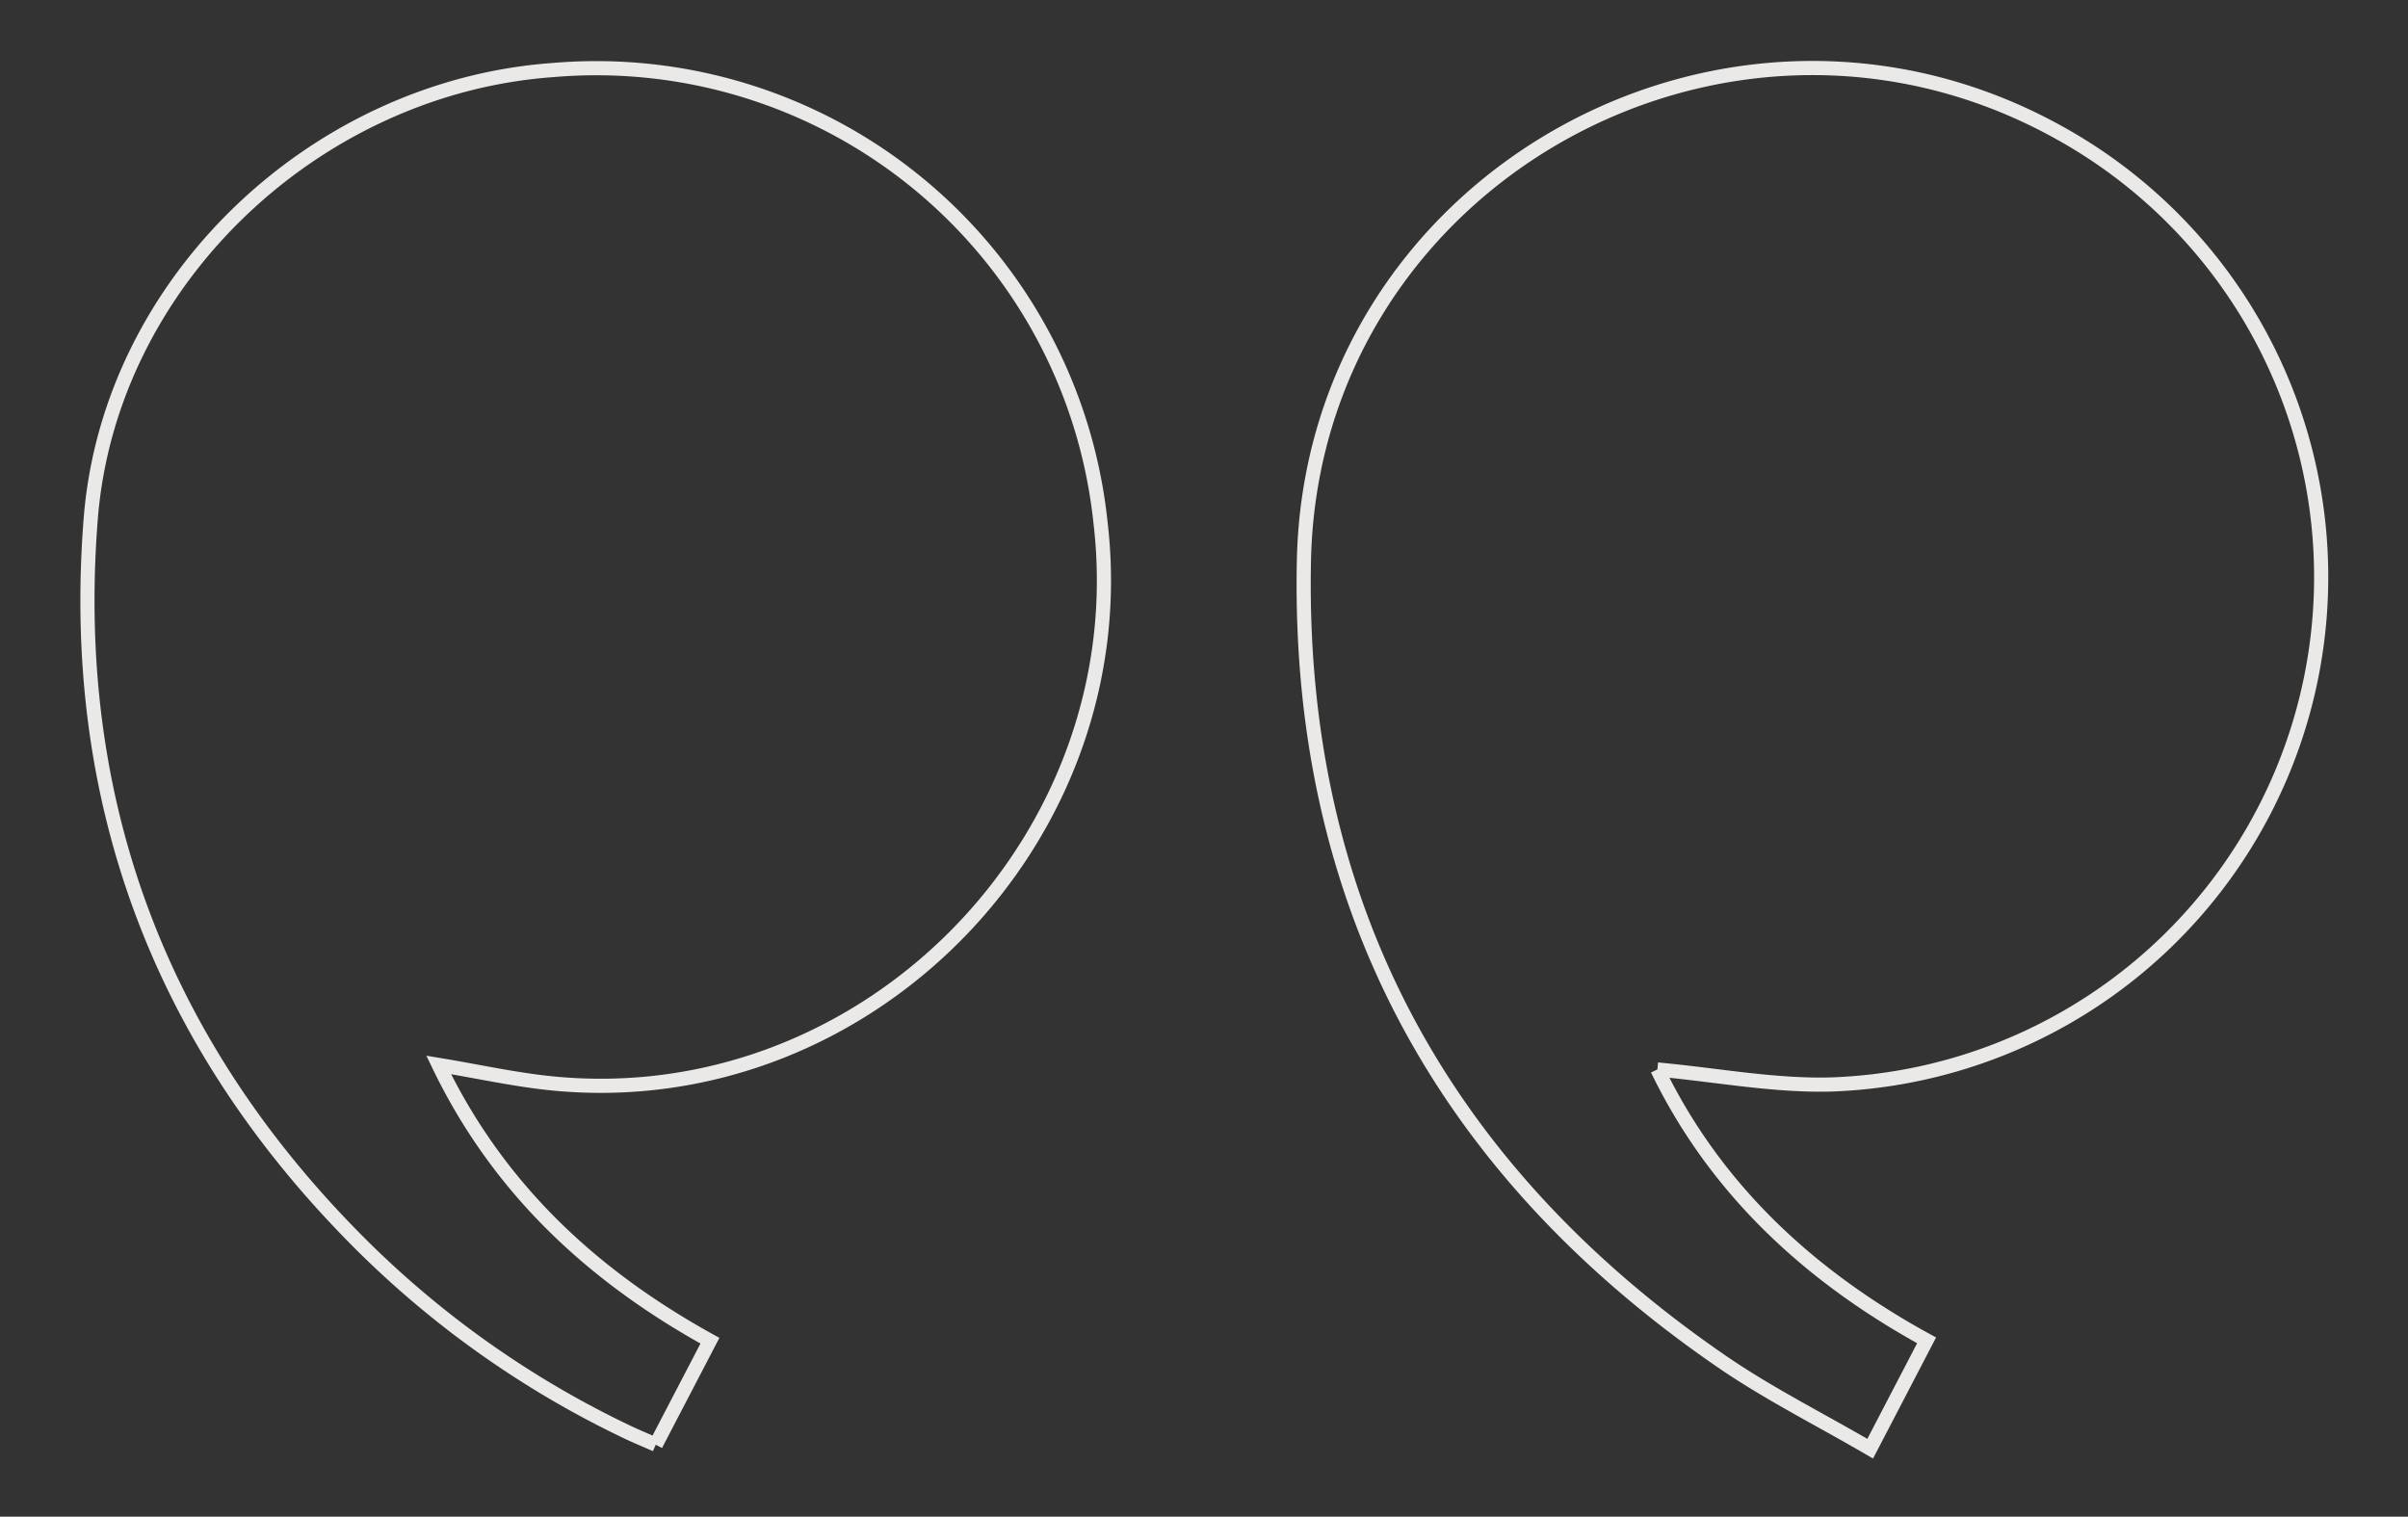 <svg xmlns="http://www.w3.org/2000/svg" xmlns:xlink="http://www.w3.org/1999/xlink" width="170.139" height="107.167" viewBox="0 0 170.139 107.167">
  <rect x="0" y="0" width="170.139" height="107.167" fill="#333333" stroke="none"/>
  <defs>
    <clipPath id="clip-path">
      <rect id="Rectangle_39" data-name="Rectangle 39" width="170.139" height="107.167" fill="none" stroke="#fffefc" stroke-width="1"/>
    </clipPath>
  </defs>
  <g id="Groupe_15" data-name="Groupe 15" transform="translate(9 7)" opacity="0.895">
    <g id="Groupe_14" data-name="Groupe 14" transform="translate(-9 -7)" clip-path="url(#clip-path)">
      <path id="Tracé_12" data-name="Tracé 12" d="M24.992,70.762c4.212.386,8.284,1.175,12.33,1.057A35.879,35.879,0,0,0,53.37,4.562C29.88-8.493.564,7.984.017,34.826c-.492,24.1,9.7,42.951,29.533,56.576,3.266,2.244,6.844,4.036,10.478,6.153L44.013,89.9c-8.354-4.575-14.946-10.73-19.021-19.142" transform="translate(92.112 4.806)" fill="none" stroke="#fffefc" stroke-width="1"/>
      <path id="Tracé_13" data-name="Tracé 13" d="M165.355,97.294c1.285-2.468,2.517-4.831,3.829-7.35-8.32-4.594-14.956-10.744-19.166-19.486,2.87.474,5.478,1.061,8.119,1.315,22.248,2.138,41.284-17.438,38.639-39.678A35.829,35.829,0,0,0,158.029.167C141.238,1.4,126.761,15.131,125.435,31.851c-1.576,19.874,4.846,37.045,19,51.2a68.257,68.257,0,0,0,18.934,13.36c.608.291,1.232.546,1.988.879" transform="translate(-119.023 4.787)" fill="none" stroke="#fffefc" stroke-width="1"/>
    </g>
  </g>
</svg>
